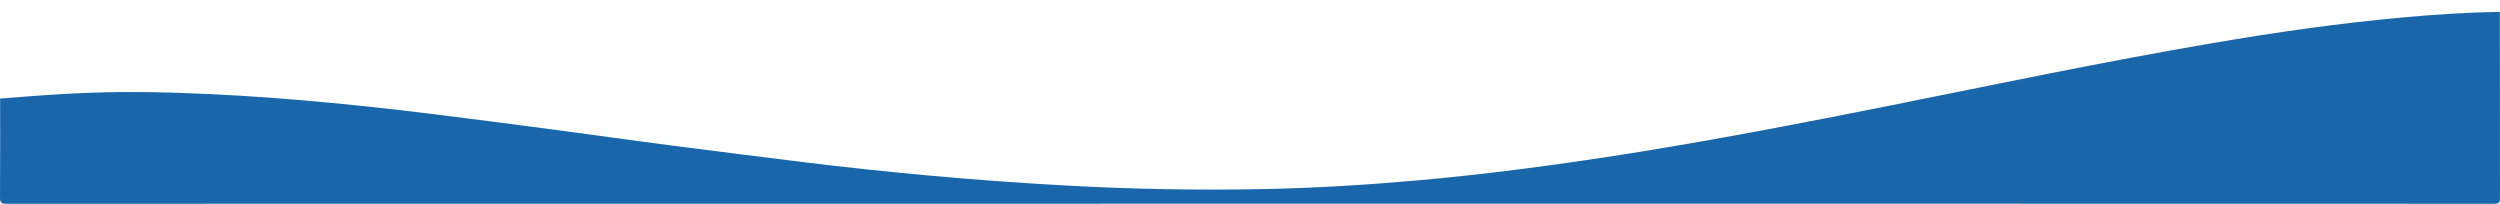 <?xml version="1.0" encoding="utf-8"?>
<!-- Generator: Adobe Illustrator 23.1.1, SVG Export Plug-In . SVG Version: 6.00 Build 0)  -->
<svg version="1.1" id="Layer_1" xmlns="http://www.w3.org/2000/svg" xmlns:xlink="http://www.w3.org/1999/xlink" x="0px" y="0px"
	 viewBox="0 0 1920 156.5" style="enable-background:new 0 0 1920 156.5;" xml:space="preserve">
<style type="text/css">
	.st0{fill:#1367AA;}
	.st1{fill:#1967AA;}
</style>
<path class="st1" d="M0.1,75.7c15.6-1.2,31.2-2.5,46.8-3.4c30.9-1.9,61.9-2,92.9-0.9c29.6,1,59.2,2.8,88.7,5.3
	c33.3,2.8,66.6,6.3,99.8,10.4c32.7,4,65.4,8.3,98,12.6c30.5,4,61,8.4,91.5,12.3c33,4.3,66,8.4,99.1,12.5
	c32.9,4.1,65.8,7.5,98.8,10.5c35,3.2,70,5.7,105.1,7.6c50.1,2.7,100.2,3.6,150.3,2.6c38.6-0.8,77.2-3.1,115.7-6.5
	c58.2-5.1,116.1-13,173.8-22.3c63.5-10.3,126.7-22.5,189.8-35.1c82.7-16.6,165.2-33.9,248.3-48.1c48.9-8.4,98-15.4,147.4-19.9
	c24.5-2.2,49.1-3.8,73.8-4.2c0,47.6,0,95.2,0.1,142.8c0,3.6-0.7,4.6-4.6,4.6c-191.9-0.1-383.9-0.1-575.8-0.1
	c-444.8,0-889.7,0-1334.5,0.1c-4.3,0-5.1-0.9-5.1-5.1C0.2,126.1,0.1,100.9,0.1,75.7z"/>
</svg>
